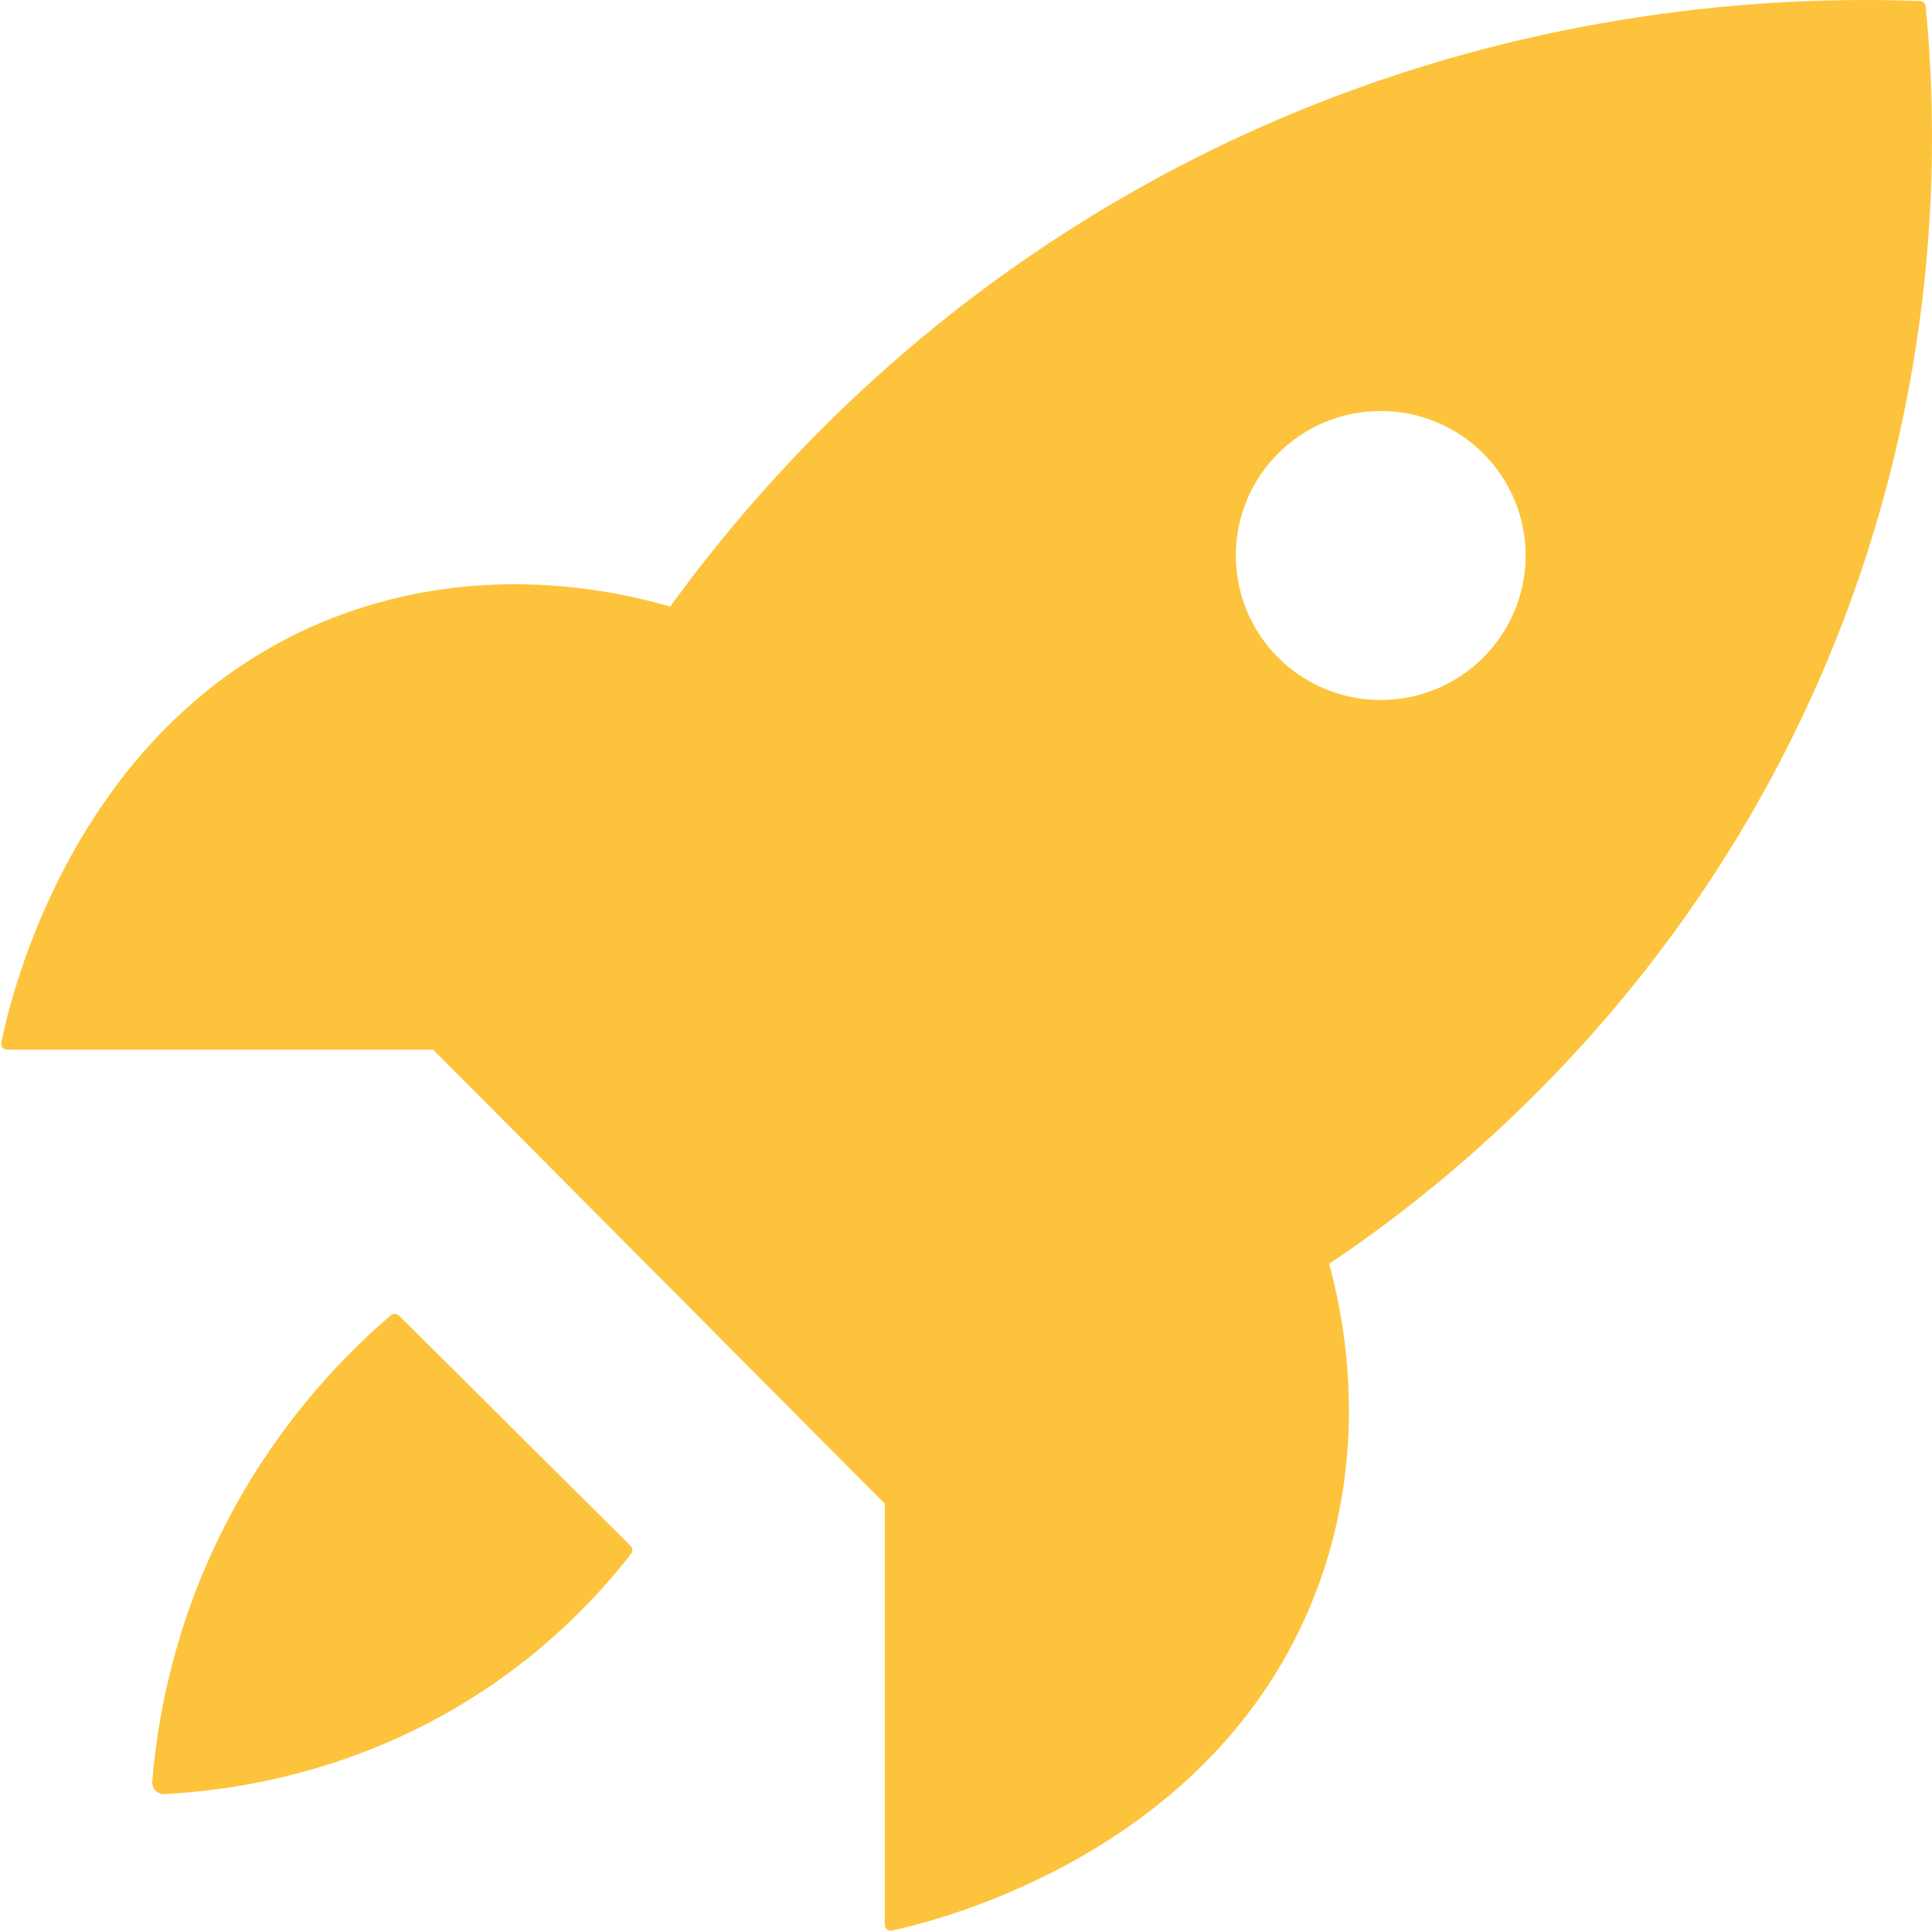 <svg width="32" height="32" viewBox="0 0 32 32" fill="none" xmlns="http://www.w3.org/2000/svg">
<path fill-rule="evenodd" clip-rule="evenodd" d="M18.826 3.139C24.252 0.076 29.435 -0.07 31.802 0.017C31.852 0.018 31.89 0.055 31.895 0.105C32.098 2.196 32.208 6.366 30.231 11.027C27.825 16.701 23.735 19.78 22.015 20.933C22.258 21.825 22.718 24.024 21.77 26.436C20.114 30.646 15.621 31.795 14.773 31.976C14.712 31.989 14.656 31.942 14.656 31.88V24.907L7.175 17.386H0.118C0.056 17.386 0.01 17.331 0.022 17.27C0.187 16.44 1.282 11.88 5.52 10.231C7.986 9.272 10.236 9.796 11.1 10.048C12.396 8.261 14.847 5.383 18.826 3.139ZM22.869 11.594C24.194 11.594 25.269 10.522 25.269 9.201C25.269 7.879 24.194 6.808 22.869 6.808C21.543 6.808 20.469 7.879 20.469 9.201C20.469 10.522 21.543 11.594 22.869 11.594Z" fill="#fdc33c"/>
<path d="M6.474 21.785C6.514 21.751 6.572 21.754 6.609 21.79C7.887 23.061 9.166 24.333 10.444 25.604C10.48 25.64 10.483 25.696 10.453 25.736C9.929 26.407 9.139 27.254 8.009 28C5.941 29.368 3.864 29.655 2.726 29.716C2.608 29.722 2.513 29.624 2.522 29.506C2.601 28.551 2.836 27.153 3.553 25.622C4.451 23.702 5.69 22.457 6.474 21.785Z" fill="#fdc33c"/>
</svg>
